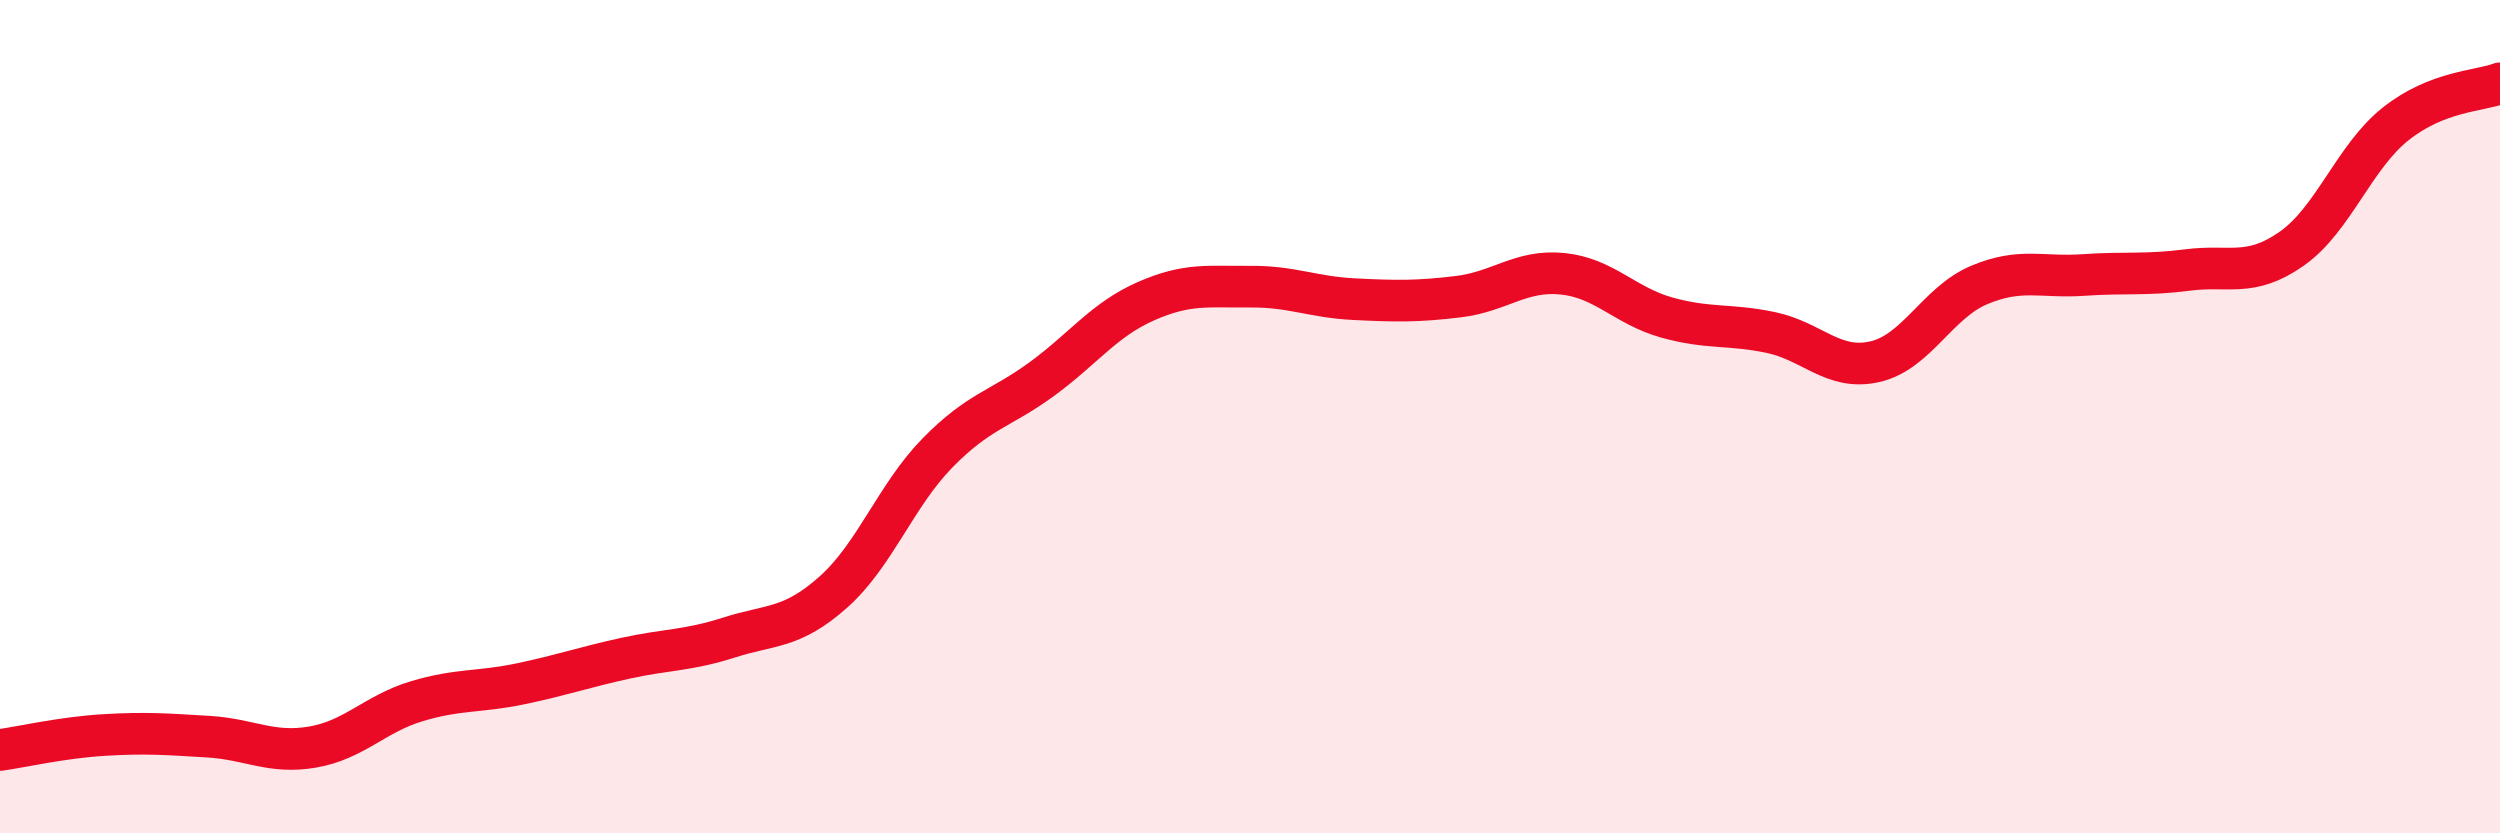 
    <svg width="60" height="20" viewBox="0 0 60 20" xmlns="http://www.w3.org/2000/svg">
      <path
        d="M 0,18 C 0.5,17.93 1.5,17.7 2.5,17.64 C 3.5,17.58 4,17.62 5,17.68 C 6,17.74 6.5,18.1 7.5,17.93 C 8.5,17.76 9,17.13 10,16.83 C 11,16.53 11.5,16.62 12.5,16.41 C 13.5,16.2 14,16.02 15,15.8 C 16,15.58 16.5,15.62 17.5,15.3 C 18.5,14.98 19,15.1 20,14.21 C 21,13.32 21.5,11.89 22.5,10.87 C 23.5,9.85 24,9.83 25,9.1 C 26,8.37 26.5,7.67 27.5,7.23 C 28.5,6.79 29,6.89 30,6.88 C 31,6.87 31.5,7.13 32.5,7.18 C 33.5,7.23 34,7.24 35,7.12 C 36,7 36.5,6.47 37.5,6.57 C 38.5,6.67 39,7.34 40,7.62 C 41,7.9 41.5,7.77 42.5,7.98 C 43.5,8.19 44,8.91 45,8.68 C 46,8.45 46.5,7.26 47.5,6.84 C 48.5,6.42 49,6.67 50,6.6 C 51,6.53 51.5,6.61 52.5,6.48 C 53.5,6.35 54,6.67 55,5.97 C 56,5.27 56.5,3.76 57.5,2.97 C 58.5,2.18 59.5,2.19 60,2L60 20L0 20Z"
        fill="#EB0A25"
        opacity="0.1"
        stroke-linecap="round"
        stroke-linejoin="round"
      />
      <path
        d="M 0,18 C 0.5,17.93 1.5,17.7 2.5,17.64 C 3.5,17.58 4,17.62 5,17.68 C 6,17.74 6.5,18.1 7.5,17.93 C 8.5,17.76 9,17.13 10,16.83 C 11,16.53 11.5,16.62 12.5,16.41 C 13.5,16.2 14,16.02 15,15.8 C 16,15.58 16.5,15.62 17.5,15.3 C 18.5,14.98 19,15.1 20,14.21 C 21,13.32 21.5,11.89 22.5,10.87 C 23.5,9.85 24,9.83 25,9.1 C 26,8.37 26.5,7.67 27.5,7.23 C 28.5,6.79 29,6.89 30,6.88 C 31,6.87 31.5,7.13 32.5,7.18 C 33.5,7.23 34,7.24 35,7.12 C 36,7 36.5,6.47 37.5,6.57 C 38.5,6.67 39,7.34 40,7.62 C 41,7.9 41.5,7.77 42.5,7.98 C 43.5,8.19 44,8.91 45,8.68 C 46,8.45 46.5,7.26 47.5,6.84 C 48.5,6.42 49,6.67 50,6.6 C 51,6.53 51.5,6.61 52.5,6.48 C 53.5,6.35 54,6.67 55,5.97 C 56,5.27 56.5,3.76 57.5,2.97 C 58.5,2.18 59.5,2.19 60,2"
        stroke="#EB0A25"
        stroke-width="1"
        fill="none"
        stroke-linecap="round"
        stroke-linejoin="round"
      />
    </svg>
  